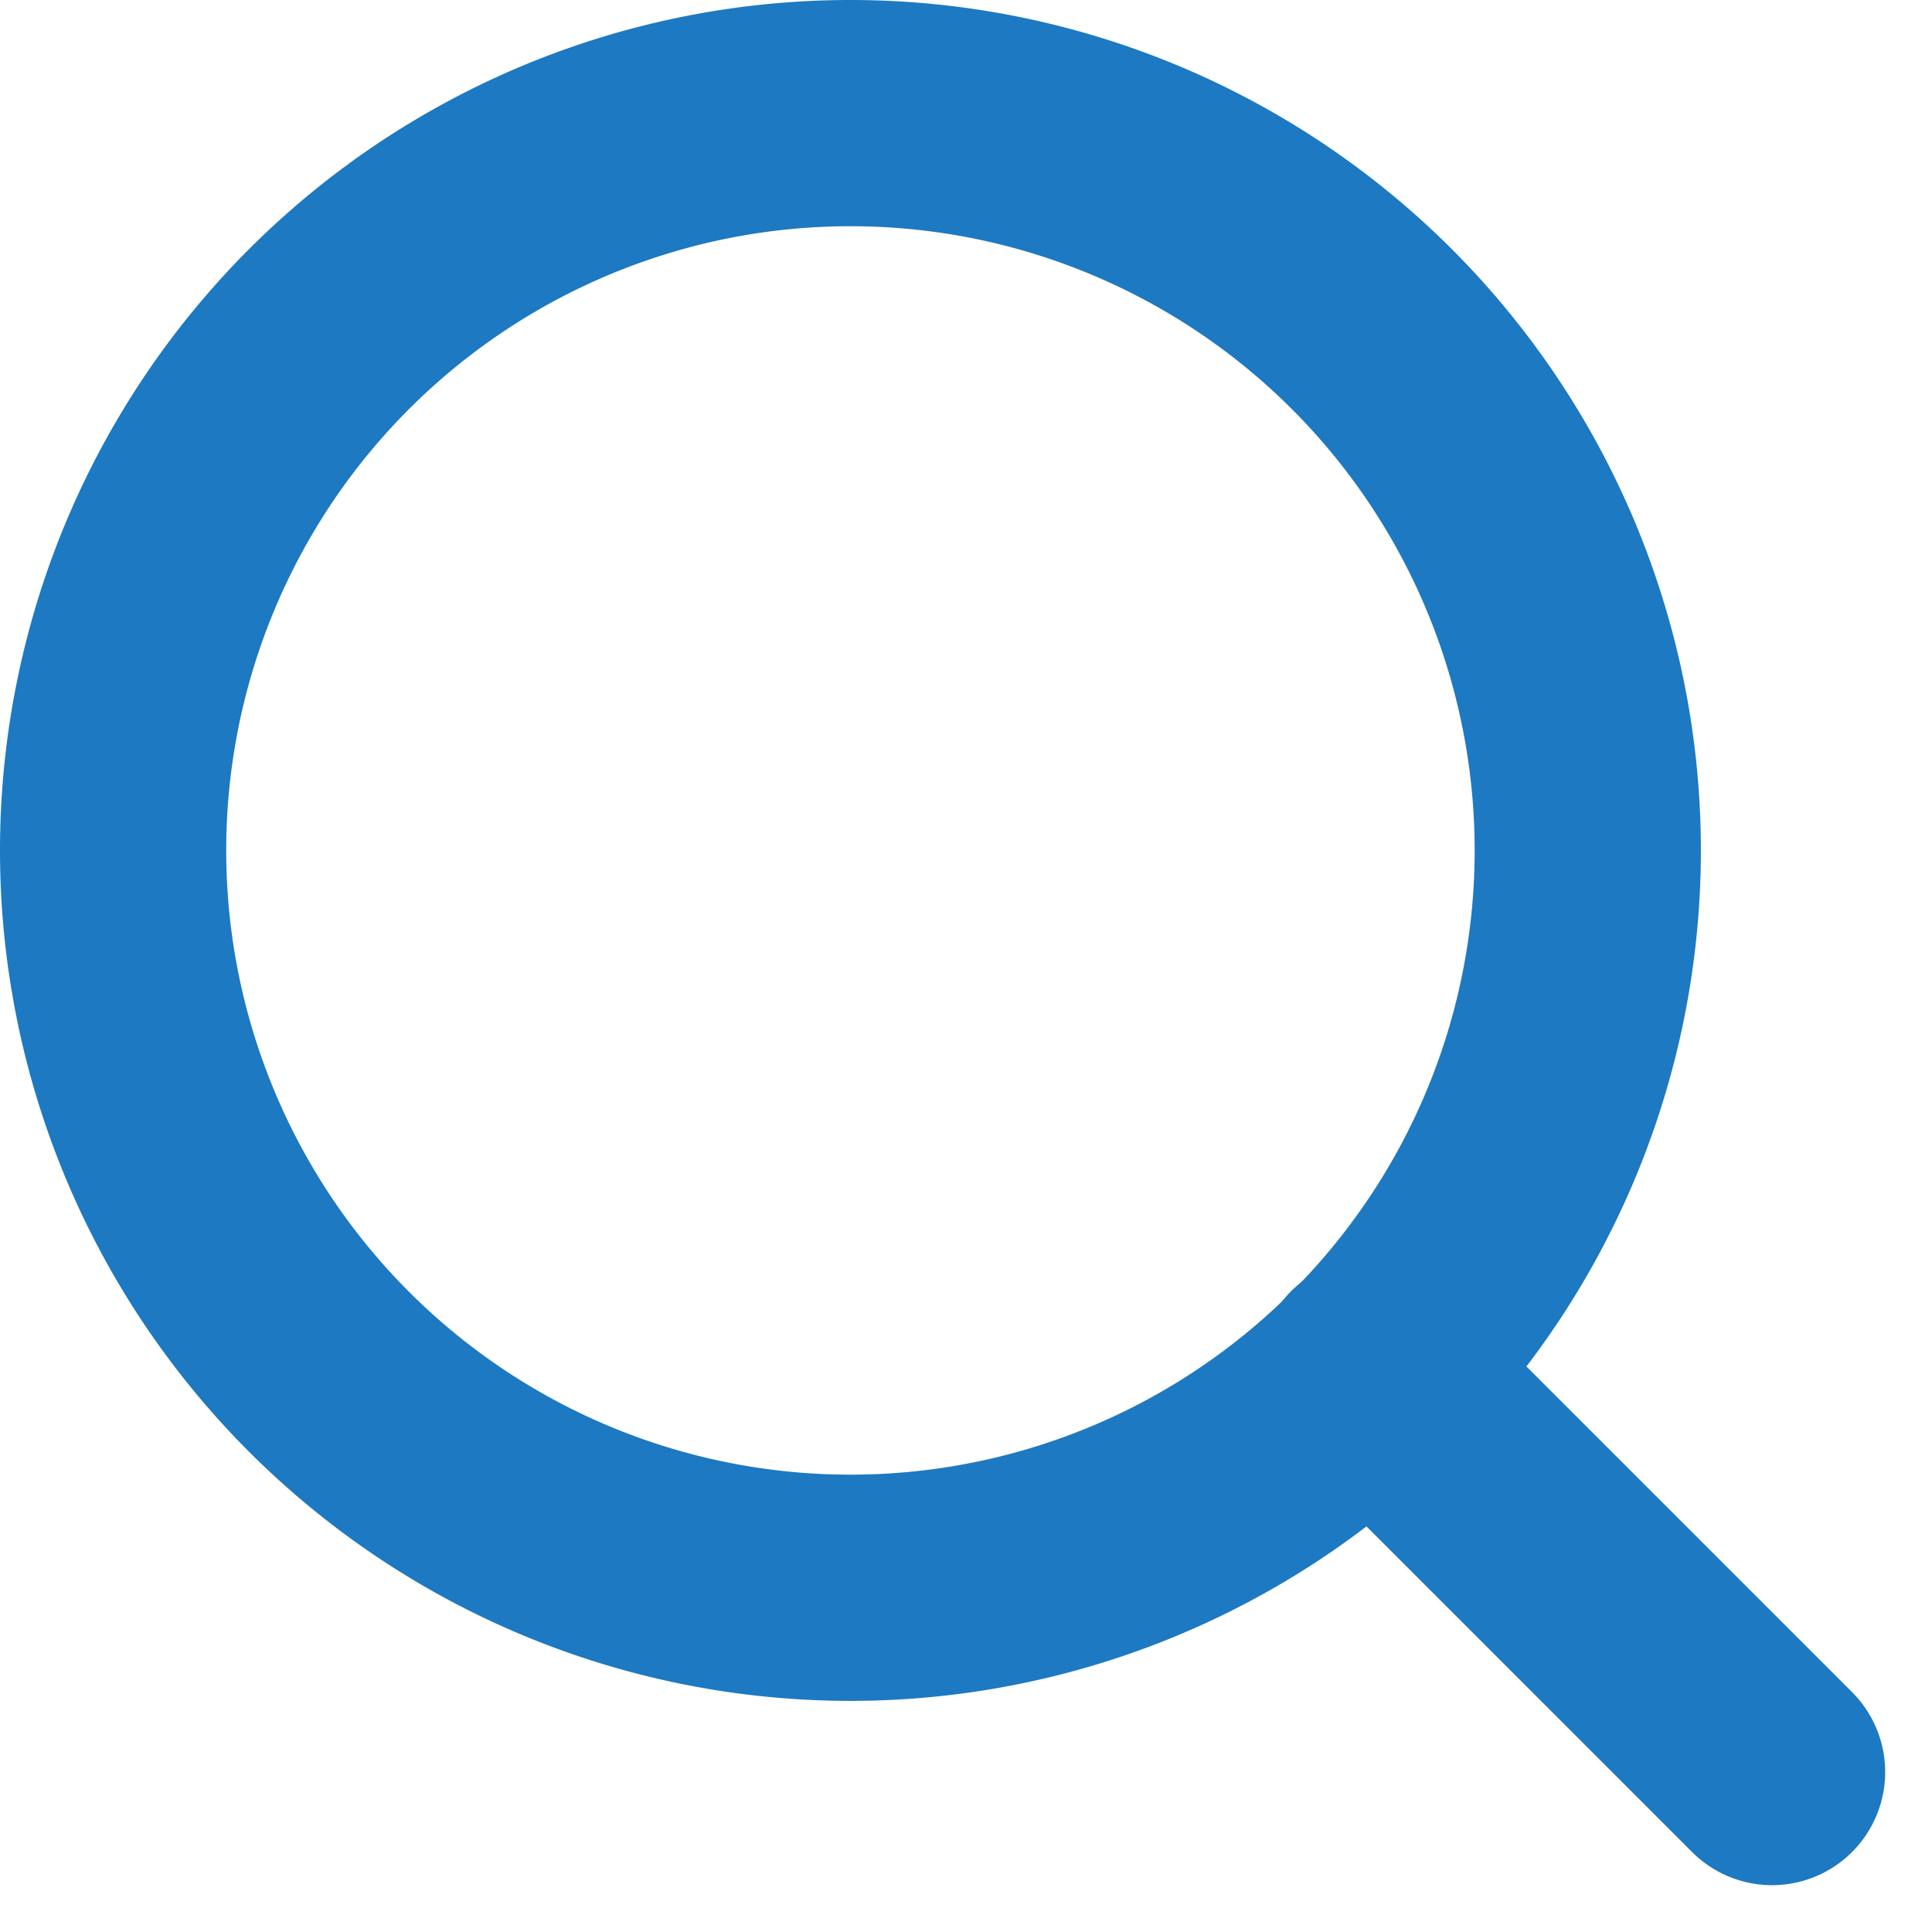 <svg xmlns="http://www.w3.org/2000/svg" width="25.621" height="25.621" viewBox="0 0 25.621 25.621">
  <g id="Icon_feather-search" data-name="Icon feather-search" transform="translate(-3 -3)">
    <path id="Pfad_1" data-name="Pfad 1" d="M24.056,14.278A9.778,9.778,0,1,1,14.278,4.5,9.778,9.778,0,0,1,24.056,14.278Z" transform="translate(0 0)" fill="none" stroke="#1d79c1" stroke-linecap="round" stroke-linejoin="round" stroke-width="3"/>
    <path id="Pfad_2" data-name="Pfad 2" d="M30.292,30.292l-5.317-5.317" transform="translate(-3.792 -3.792)" fill="none" stroke="#1d79c1" stroke-linecap="round" stroke-linejoin="round" stroke-width="3"/>
  </g>
</svg>

